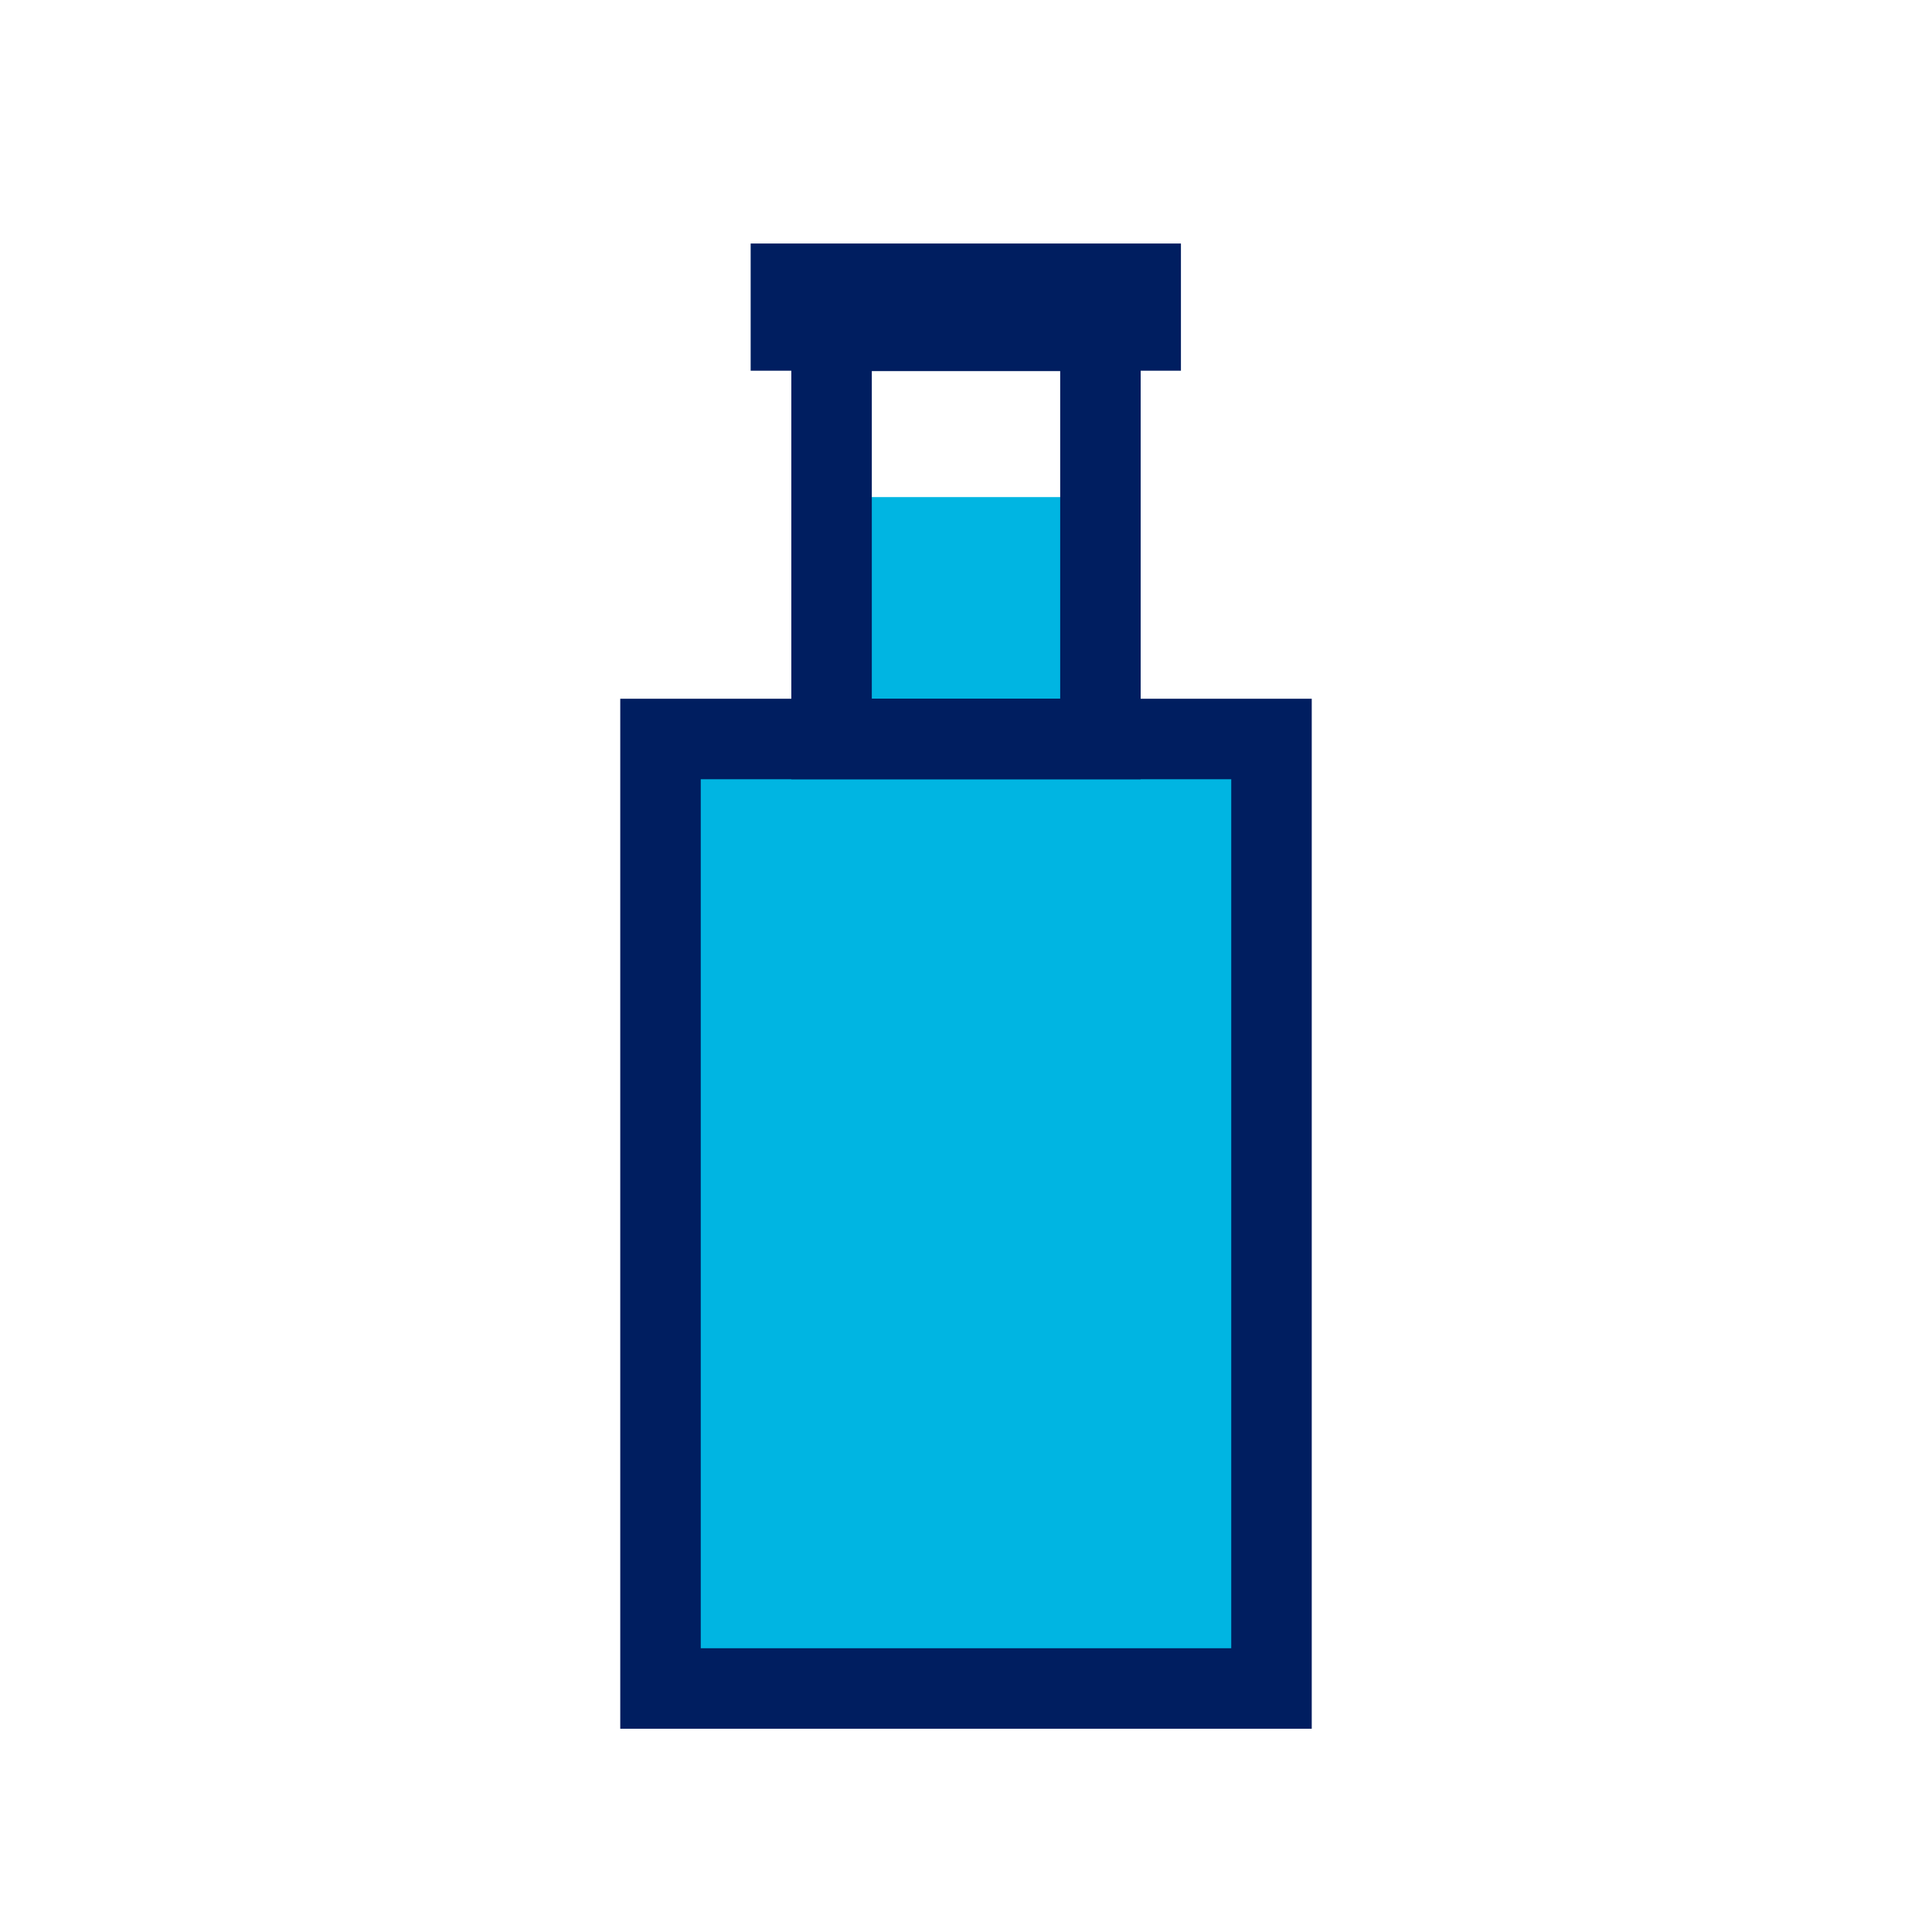<svg width="48" height="48" viewBox="0 0 48 48" fill="none" xmlns="http://www.w3.org/2000/svg">
<path d="M27.34 12.35H20.66V18.36H27.34V12.35Z" fill="#00B5E2"/>
<path d="M31.59 18.36H16.41V41.95H31.59V18.36Z" fill="#00B5E2"/>
<path d="M31.59 18.36H16.41V41.95H31.59V18.36Z" stroke="#001E60" stroke-width="2"/>
<path d="M27.34 8.22H20.66V18.36H27.34V8.22Z" stroke="#001E60" stroke-width="2"/>
<path d="M29.34 6.05H18.65V9.21H29.34V6.05Z" fill="#001E60"/>
</svg>
